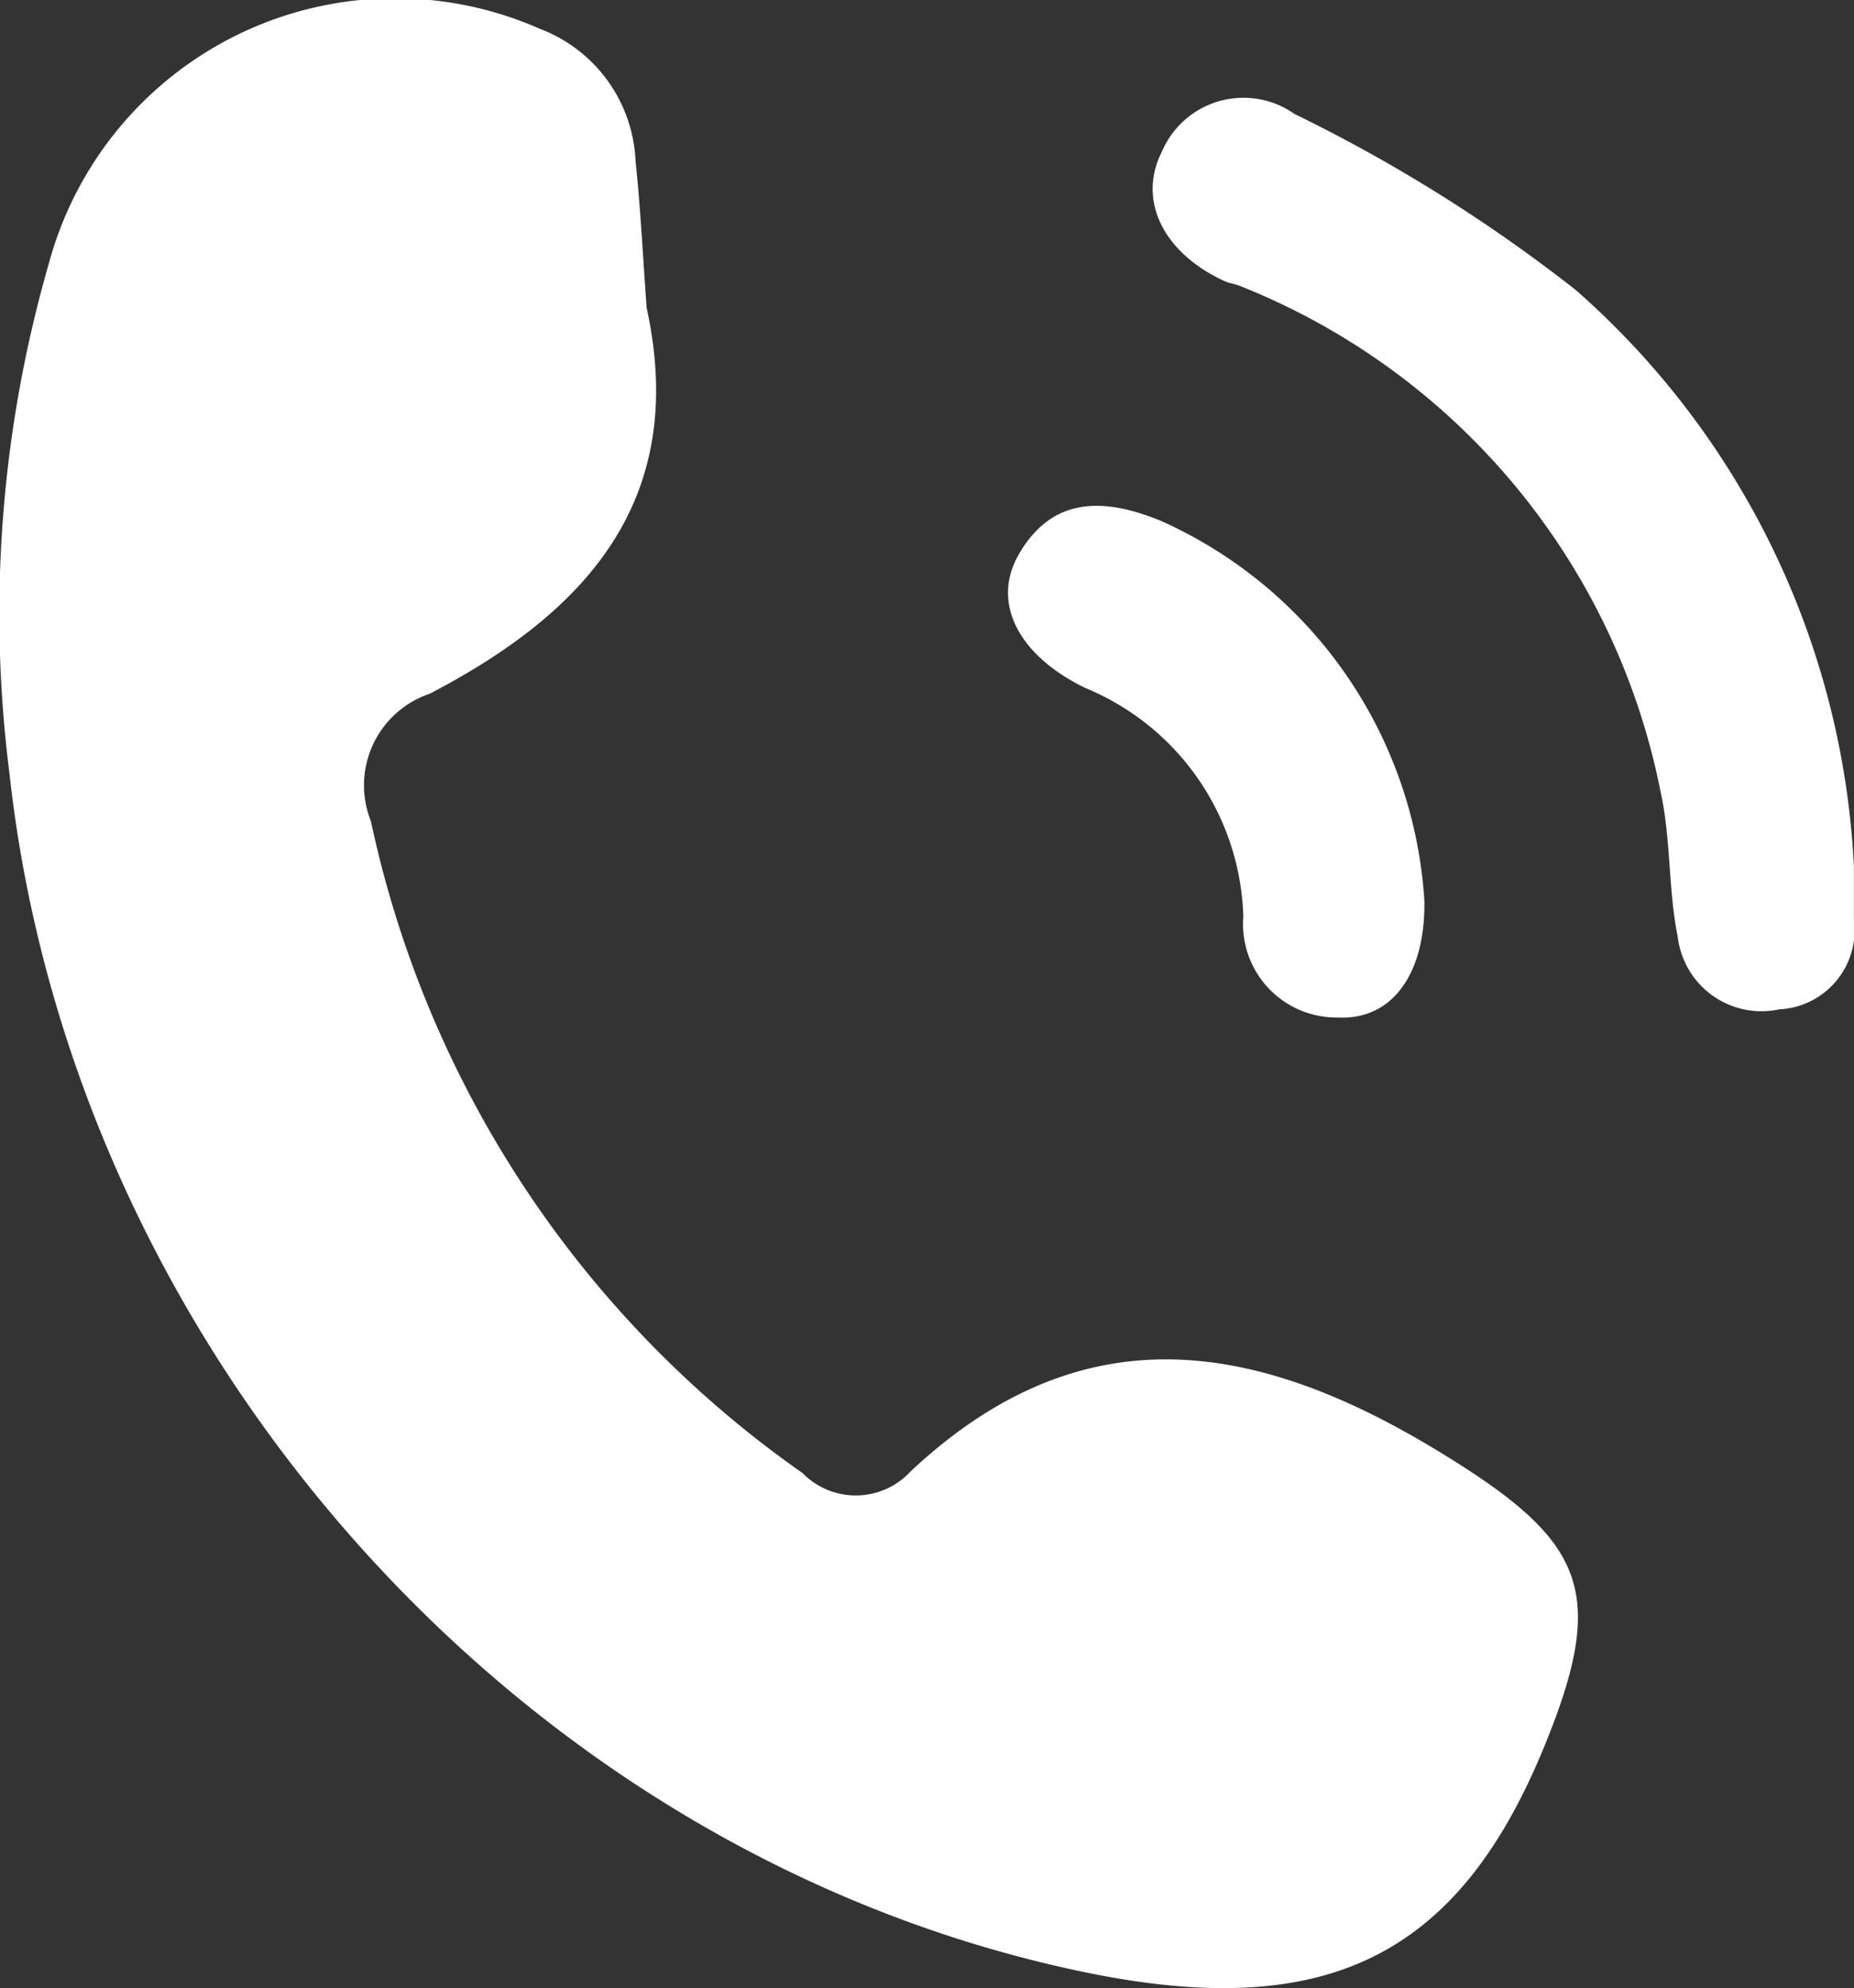 <svg id="グループ_277713" data-name="グループ 277713" xmlns="http://www.w3.org/2000/svg" xmlns:xlink="http://www.w3.org/1999/xlink" width="42.33" height="45.397" viewBox="0 0 42.33 45.397">
  <rect x="0" y="0" width="42.33" height="45.397" fill="#333333" stroke="none"/>
  <defs>
    <clipPath id="clip-path">
      <rect id="長方形_35888" data-name="長方形 35888" width="42.329" height="45.397" fill="#fff"/>
    </clipPath>
  </defs>
  <g id="グループ_277712" data-name="グループ 277712" clip-path="url(#clip-path)">
    <path id="パス_53319" data-name="パス 53319" d="M14.765,7.035c.961,4.405-1.409,6.959-4.954,8.806a2.207,2.207,0,0,0-1.342,2.912,24.373,24.373,0,0,0,9.855,14.884,1.7,1.7,0,0,0,2.465-.037c3.884-3.641,7.836-3.028,12.044-.467,3.354,2.041,3.907,3.165,2.4,6.809-1.974,4.771-5,6.234-10.515,5.082C11.856,42.336,1.657,30.841.215,17.652a28.864,28.864,0,0,1,.9-11.634A8.188,8.188,0,0,1,12.338.663a3.385,3.385,0,0,1,2.173,3.015c.117,1.116.171,2.238.253,3.357" transform="translate(0 0)" fill="#fff"/>
    <path id="パス_53320" data-name="パス 53320" d="M179.13,31.49c0,.465,0,.838,0,1.211a1.809,1.809,0,0,1-1.706,2.047,1.925,1.925,0,0,1-2.316-1.655c-.221-1.089-.152-2.24-.394-3.322a15.7,15.7,0,0,0-9.6-11.541c-.114-.049-.244-.06-.356-.112-1.385-.636-2-1.837-1.423-2.966a2.023,2.023,0,0,1,3.022-.85,35.73,35.73,0,0,1,6.427,4.024A18.735,18.735,0,0,1,179.13,31.49" transform="translate(-136.802 -11.7)" fill="#fff"/>
    <path id="パス_53321" data-name="パス 53321" d="M152.153,80.658c.012,1.608-.729,2.673-1.97,2.612a2.133,2.133,0,0,1-2.164-2.3,5.826,5.826,0,0,0-3.6-5.221c-1.538-.744-2.163-1.952-1.524-3.058.775-1.341,1.973-1.284,3.246-.76a10.2,10.2,0,0,1,6.015,8.728" transform="translate(-119.632 -60.036)" fill="#fff"/>
  </g>
</svg>
